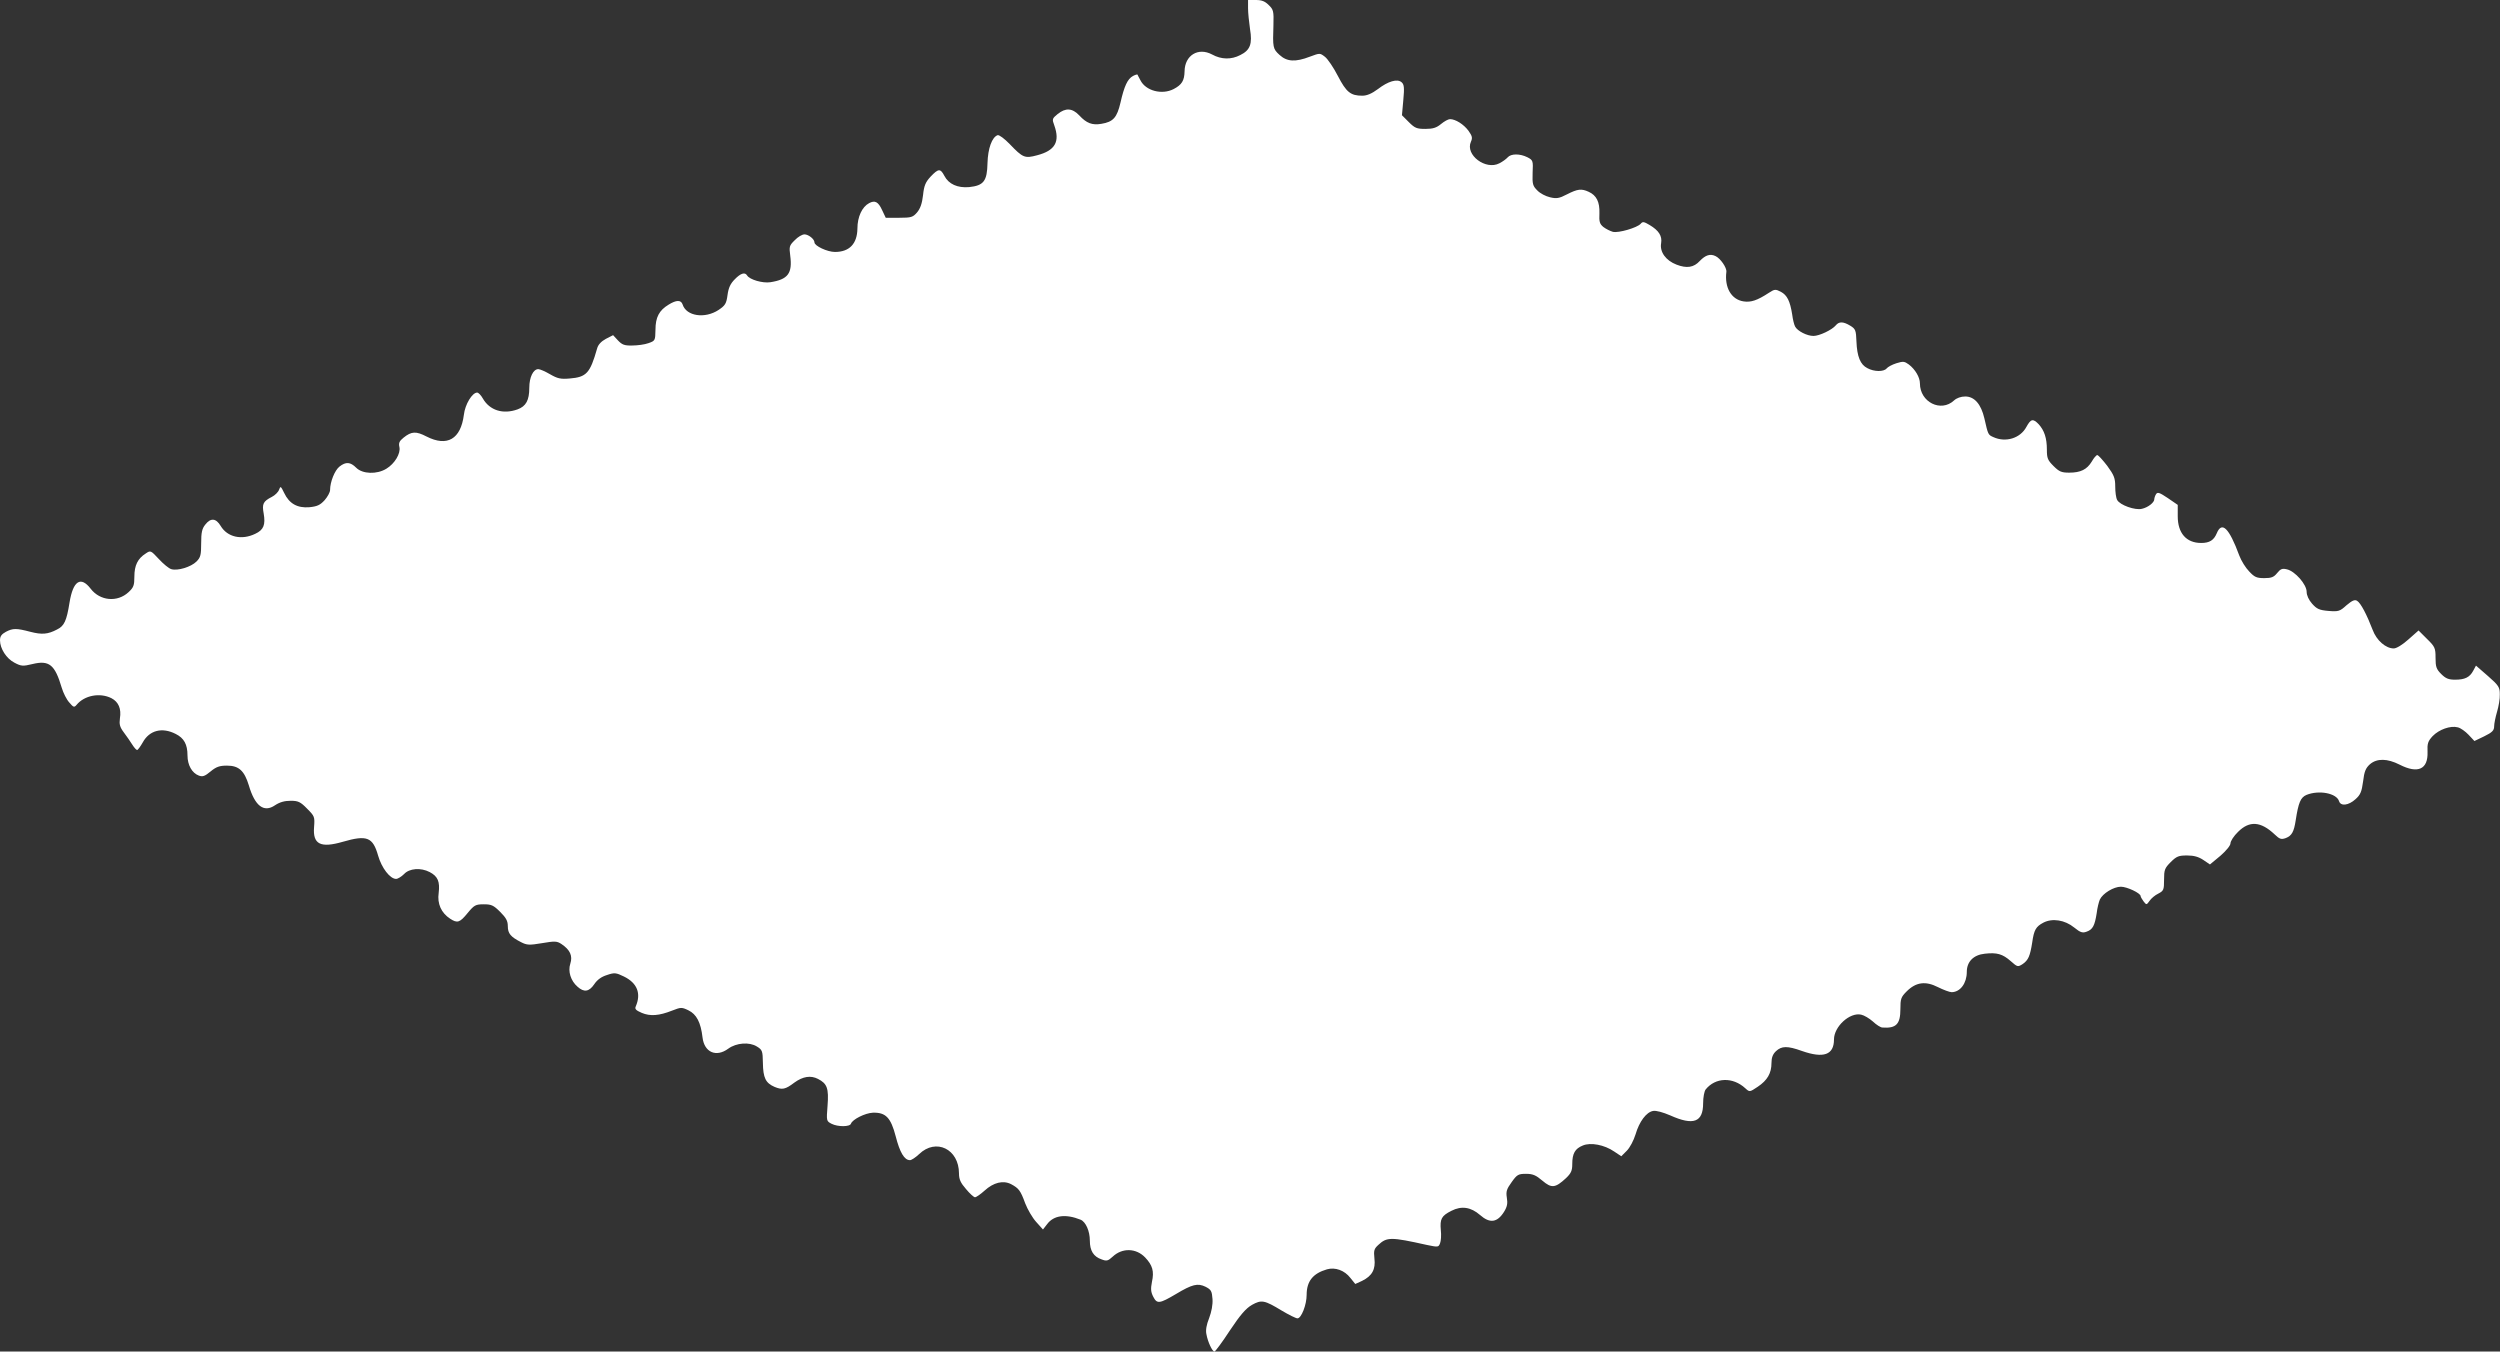 <?xml version="1.0" standalone="no"?>
<!DOCTYPE svg PUBLIC "-//W3C//DTD SVG 20010904//EN"
 "http://www.w3.org/TR/2001/REC-SVG-20010904/DTD/svg10.dtd">
<svg version="1.0" xmlns="http://www.w3.org/2000/svg"
 width="1280pt" height="692pt" viewBox="0 0 1280 692"
 preserveAspectRatio="xMidYMid meet">
<rect x="0" y="0" width="1280" height="692" fill="#333333" stroke="none"/>
<g transform="translate(0,692) scale(0.1,-0.1)"
fill="#ffffff" stroke="none">
<path d="M6390 6878 c0 -24 5 -71 10 -106 13 -77 1 -109 -50 -134 -46 -24 -97
-23 -144 3 -71 38 -140 -4 -141 -86 -1 -48 -14 -69 -56 -91 -60 -31 -143 -9
-170 45 -8 14 -14 27 -15 29 -1 2 -12 -1 -23 -7 -28 -15 -45 -52 -64 -136 -18
-77 -37 -99 -98 -109 -47 -8 -76 3 -113 43 -36 38 -70 40 -111 7 -28 -23 -29
-26 -17 -58 30 -84 4 -129 -88 -153 -63 -17 -73 -13 -140 57 -27 28 -54 48
-62 46 -29 -10 -50 -68 -52 -143 -2 -92 -19 -115 -94 -123 -59 -5 -105 15
-127 58 -20 38 -30 38 -70 -4 -26 -28 -34 -46 -39 -95 -5 -43 -14 -69 -31 -89
-21 -24 -29 -27 -91 -27 l-69 0 -18 38 c-20 44 -37 53 -67 37 -36 -19 -60 -70
-60 -130 -1 -78 -41 -120 -115 -120 -39 0 -105 31 -105 49 0 17 -31 41 -51 41
-12 0 -34 -13 -50 -30 -28 -27 -29 -33 -23 -79 12 -91 -12 -122 -102 -136 -39
-6 -106 13 -119 35 -11 18 -33 11 -63 -20 -22 -22 -32 -43 -37 -80 -6 -45 -12
-54 -46 -77 -70 -46 -165 -32 -184 28 -8 24 -32 24 -72 -1 -48 -29 -67 -64
-67 -129 -1 -55 -2 -56 -36 -68 -19 -7 -57 -12 -83 -12 -40 -1 -52 4 -73 26
l-25 27 -37 -19 c-24 -13 -40 -30 -45 -50 -36 -126 -54 -146 -141 -153 -46 -4
-62 0 -100 22 -24 14 -51 26 -60 26 -26 0 -46 -42 -46 -95 0 -65 -17 -95 -60
-111 -75 -27 -143 -5 -178 56 -9 16 -22 30 -29 30 -25 0 -62 -60 -68 -114 -16
-124 -85 -165 -191 -111 -54 28 -77 27 -118 -6 -21 -17 -26 -27 -21 -48 7 -33
-24 -85 -67 -111 -49 -30 -122 -27 -154 5 -30 30 -53 32 -86 6 -24 -19 -48
-78 -48 -120 0 -11 -13 -35 -28 -52 -23 -25 -38 -32 -78 -36 -61 -5 -103 18
-129 73 -17 35 -19 37 -26 17 -4 -12 -21 -29 -37 -37 -45 -23 -51 -36 -42 -85
10 -58 0 -84 -43 -104 -70 -34 -143 -17 -177 40 -24 40 -51 43 -79 7 -17 -21
-21 -41 -21 -96 0 -59 -3 -72 -24 -93 -28 -28 -97 -49 -129 -39 -12 3 -41 27
-64 52 -41 44 -42 45 -67 28 -41 -26 -58 -61 -58 -118 0 -45 -4 -56 -30 -80
-57 -53 -146 -45 -194 18 -51 66 -90 40 -108 -71 -15 -94 -27 -120 -64 -138
-47 -25 -78 -27 -136 -12 -72 19 -90 19 -126 0 -22 -12 -30 -23 -30 -43 0 -43
33 -94 74 -115 34 -18 43 -19 92 -7 86 21 115 -3 150 -121 8 -27 25 -61 39
-76 21 -25 25 -26 37 -12 40 49 120 64 179 34 36 -19 51 -54 43 -103 -4 -30
-1 -44 20 -72 14 -19 34 -47 43 -62 10 -16 21 -28 25 -28 4 0 17 18 29 39 34
62 99 79 169 43 42 -21 60 -53 60 -110 0 -49 23 -90 58 -103 19 -7 30 -4 60
21 29 24 46 30 84 30 61 0 89 -26 112 -101 31 -106 77 -141 134 -102 24 16 49
23 80 23 38 0 50 -5 84 -40 39 -39 40 -42 36 -95 -7 -88 33 -108 147 -75 124
36 154 24 181 -71 18 -63 61 -119 92 -119 9 0 28 12 41 25 27 29 85 34 131 10
42 -22 53 -49 46 -107 -8 -55 13 -102 59 -132 37 -24 49 -20 89 29 34 41 41
45 83 45 39 0 50 -5 84 -39 30 -30 39 -46 39 -73 0 -38 15 -55 68 -82 29 -15
42 -16 107 -5 65 11 76 11 99 -4 45 -30 59 -61 46 -101 -13 -39 2 -88 37 -118
33 -30 59 -26 85 12 16 24 37 39 66 48 38 13 46 12 87 -8 67 -33 89 -86 60
-153 -6 -13 1 -20 31 -33 43 -18 88 -15 156 12 44 17 48 18 83 1 41 -20 63
-61 72 -139 9 -76 70 -103 132 -57 41 30 108 35 146 11 28 -17 30 -23 31 -83
1 -78 14 -104 60 -124 39 -16 55 -13 101 22 44 32 84 38 121 19 47 -24 56 -48
49 -138 -6 -77 -6 -78 21 -92 32 -16 94 -16 99 1 8 22 72 54 112 56 66 2 92
-25 117 -121 21 -82 44 -122 73 -122 8 0 29 14 47 31 86 83 204 26 204 -99 0
-30 8 -48 36 -80 19 -23 40 -42 46 -42 6 0 28 15 49 34 46 42 95 54 136 33 39
-21 48 -32 72 -98 12 -31 37 -74 56 -95 l35 -39 21 27 c34 46 95 54 172 23 26
-11 47 -58 47 -107 0 -52 19 -82 60 -96 26 -10 33 -8 57 14 49 46 120 44 166
-4 38 -40 47 -71 35 -125 -7 -36 -6 -52 7 -77 19 -37 32 -35 115 14 85 51 112
57 152 38 29 -15 33 -22 36 -63 2 -29 -5 -65 -17 -97 -14 -35 -19 -63 -14 -84
7 -39 30 -88 41 -88 4 0 40 48 79 108 54 81 82 113 113 131 49 27 63 25 152
-29 37 -22 73 -40 81 -40 20 0 47 70 47 120 0 70 32 110 104 131 42 12 90 -5
120 -44 l25 -31 35 16 c51 25 70 59 63 115 -4 40 -2 49 20 69 44 41 64 41 248
0 58 -12 60 -12 68 8 5 12 7 42 4 68 -5 57 3 73 55 99 51 26 99 19 146 -22 50
-44 88 -39 123 17 16 26 19 43 14 72 -5 32 -1 44 25 80 27 38 34 42 73 42 35
0 51 -7 84 -35 47 -40 66 -38 121 13 26 25 32 38 32 72 0 54 14 79 54 95 40
17 110 4 161 -31 l36 -24 28 28 c16 16 35 52 45 84 19 65 55 114 90 120 15 3
51 -7 88 -23 118 -53 168 -35 168 62 0 31 6 62 13 71 50 62 139 65 203 6 22
-20 22 -20 64 8 49 33 70 69 70 122 0 27 7 45 23 60 29 27 58 28 133 1 111
-39 164 -20 164 59 0 66 81 140 139 127 15 -3 42 -19 60 -35 18 -17 40 -31 49
-31 70 -5 92 17 92 94 0 53 3 62 32 91 48 48 97 54 160 22 28 -14 60 -26 71
-26 44 1 77 46 77 104 0 52 34 87 92 93 62 7 91 -1 133 -38 34 -30 36 -31 61
-15 29 20 38 41 49 111 9 64 19 81 57 101 46 24 110 14 158 -25 32 -26 43 -29
64 -21 31 11 41 31 51 94 3 27 11 58 16 70 15 32 71 66 108 66 31 0 101 -33
101 -48 0 -4 7 -16 15 -27 15 -19 15 -19 31 3 8 12 28 29 45 37 27 14 29 20
29 71 0 50 3 59 34 90 30 30 41 34 84 34 35 0 59 -7 83 -23 l34 -23 53 44 c30
26 52 53 52 64 0 11 17 38 39 59 58 58 116 54 187 -13 26 -25 34 -27 57 -19
31 12 42 32 51 91 14 91 25 117 55 130 64 26 154 9 167 -32 8 -27 49 -22 84
10 25 22 32 38 39 91 6 52 14 69 35 88 36 31 89 30 152 -2 94 -48 146 -24 143
65 -2 43 2 55 26 81 33 34 91 55 129 45 14 -3 39 -21 55 -38 l30 -32 50 24
c41 20 51 30 51 51 0 14 7 48 15 75 8 27 15 67 14 89 0 36 -5 45 -61 94 l-61
53 -14 -26 c-18 -34 -43 -46 -93 -46 -33 0 -48 6 -71 29 -25 25 -29 37 -29 83
0 50 -3 57 -44 97 l-43 43 -52 -46 c-30 -27 -61 -46 -75 -46 -41 0 -88 41
-108 95 -30 78 -61 138 -80 149 -12 7 -24 2 -54 -23 -34 -31 -41 -33 -92 -29
-47 4 -60 10 -84 37 -17 19 -28 43 -28 61 0 38 -60 106 -101 115 -24 6 -33 2
-50 -19 -17 -21 -29 -26 -66 -26 -39 0 -50 5 -77 34 -18 18 -41 55 -51 82 -52
141 -89 177 -115 114 -15 -36 -37 -50 -80 -50 -76 0 -120 50 -120 137 l0 58
-51 35 c-42 28 -52 32 -60 20 -5 -8 -9 -20 -9 -26 0 -17 -32 -42 -63 -49 -35
-9 -113 19 -127 45 -6 10 -10 41 -10 69 0 43 -6 58 -41 106 -23 30 -46 55 -51
55 -5 0 -18 -15 -28 -33 -25 -41 -57 -57 -116 -57 -39 0 -51 5 -80 34 -30 30
-34 40 -34 84 0 59 -13 98 -42 130 -29 30 -40 28 -63 -14 -31 -58 -106 -81
-169 -52 -27 12 -27 12 -46 96 -17 73 -51 112 -98 112 -22 0 -44 -8 -57 -20
-67 -63 -175 -9 -175 87 0 31 -24 72 -57 97 -22 16 -29 17 -64 6 -22 -7 -44
-19 -50 -27 -15 -17 -63 -17 -98 2 -36 18 -53 59 -56 137 -2 57 -5 64 -31 80
-36 22 -58 23 -75 2 -19 -23 -84 -54 -114 -54 -33 0 -82 25 -94 48 -5 9 -12
37 -15 62 -11 69 -26 99 -58 116 -27 14 -32 14 -61 -5 -61 -40 -93 -50 -131
-44 -62 10 -97 71 -87 151 3 21 -31 70 -56 81 -27 13 -51 5 -80 -25 -31 -34
-67 -39 -119 -19 -55 21 -87 65 -79 110 6 37 -12 65 -59 93 -30 18 -36 18 -46
6 -18 -20 -113 -48 -142 -41 -14 4 -36 15 -49 25 -19 16 -22 27 -20 70 2 58
-15 92 -55 110 -37 17 -56 15 -111 -13 -40 -21 -54 -23 -87 -15 -22 5 -51 20
-65 35 -23 23 -26 32 -24 90 3 62 2 65 -27 80 -38 19 -84 19 -101 -1 -7 -8
-26 -22 -42 -30 -70 -37 -176 43 -146 110 9 20 7 29 -12 56 -25 34 -67 60 -95
60 -9 0 -29 -11 -46 -25 -23 -19 -41 -25 -80 -25 -44 0 -54 4 -85 35 l-35 35
7 78 c6 64 4 80 -9 91 -22 19 -69 5 -121 -35 -31 -23 -56 -34 -80 -34 -60 0
-82 18 -125 101 -22 43 -52 87 -66 98 -26 20 -26 20 -77 1 -75 -29 -118 -26
-156 9 -34 31 -35 38 -31 153 2 71 0 79 -24 102 -19 19 -35 26 -66 26 l-40 0
0 -42z"/>
</g>
</svg>
